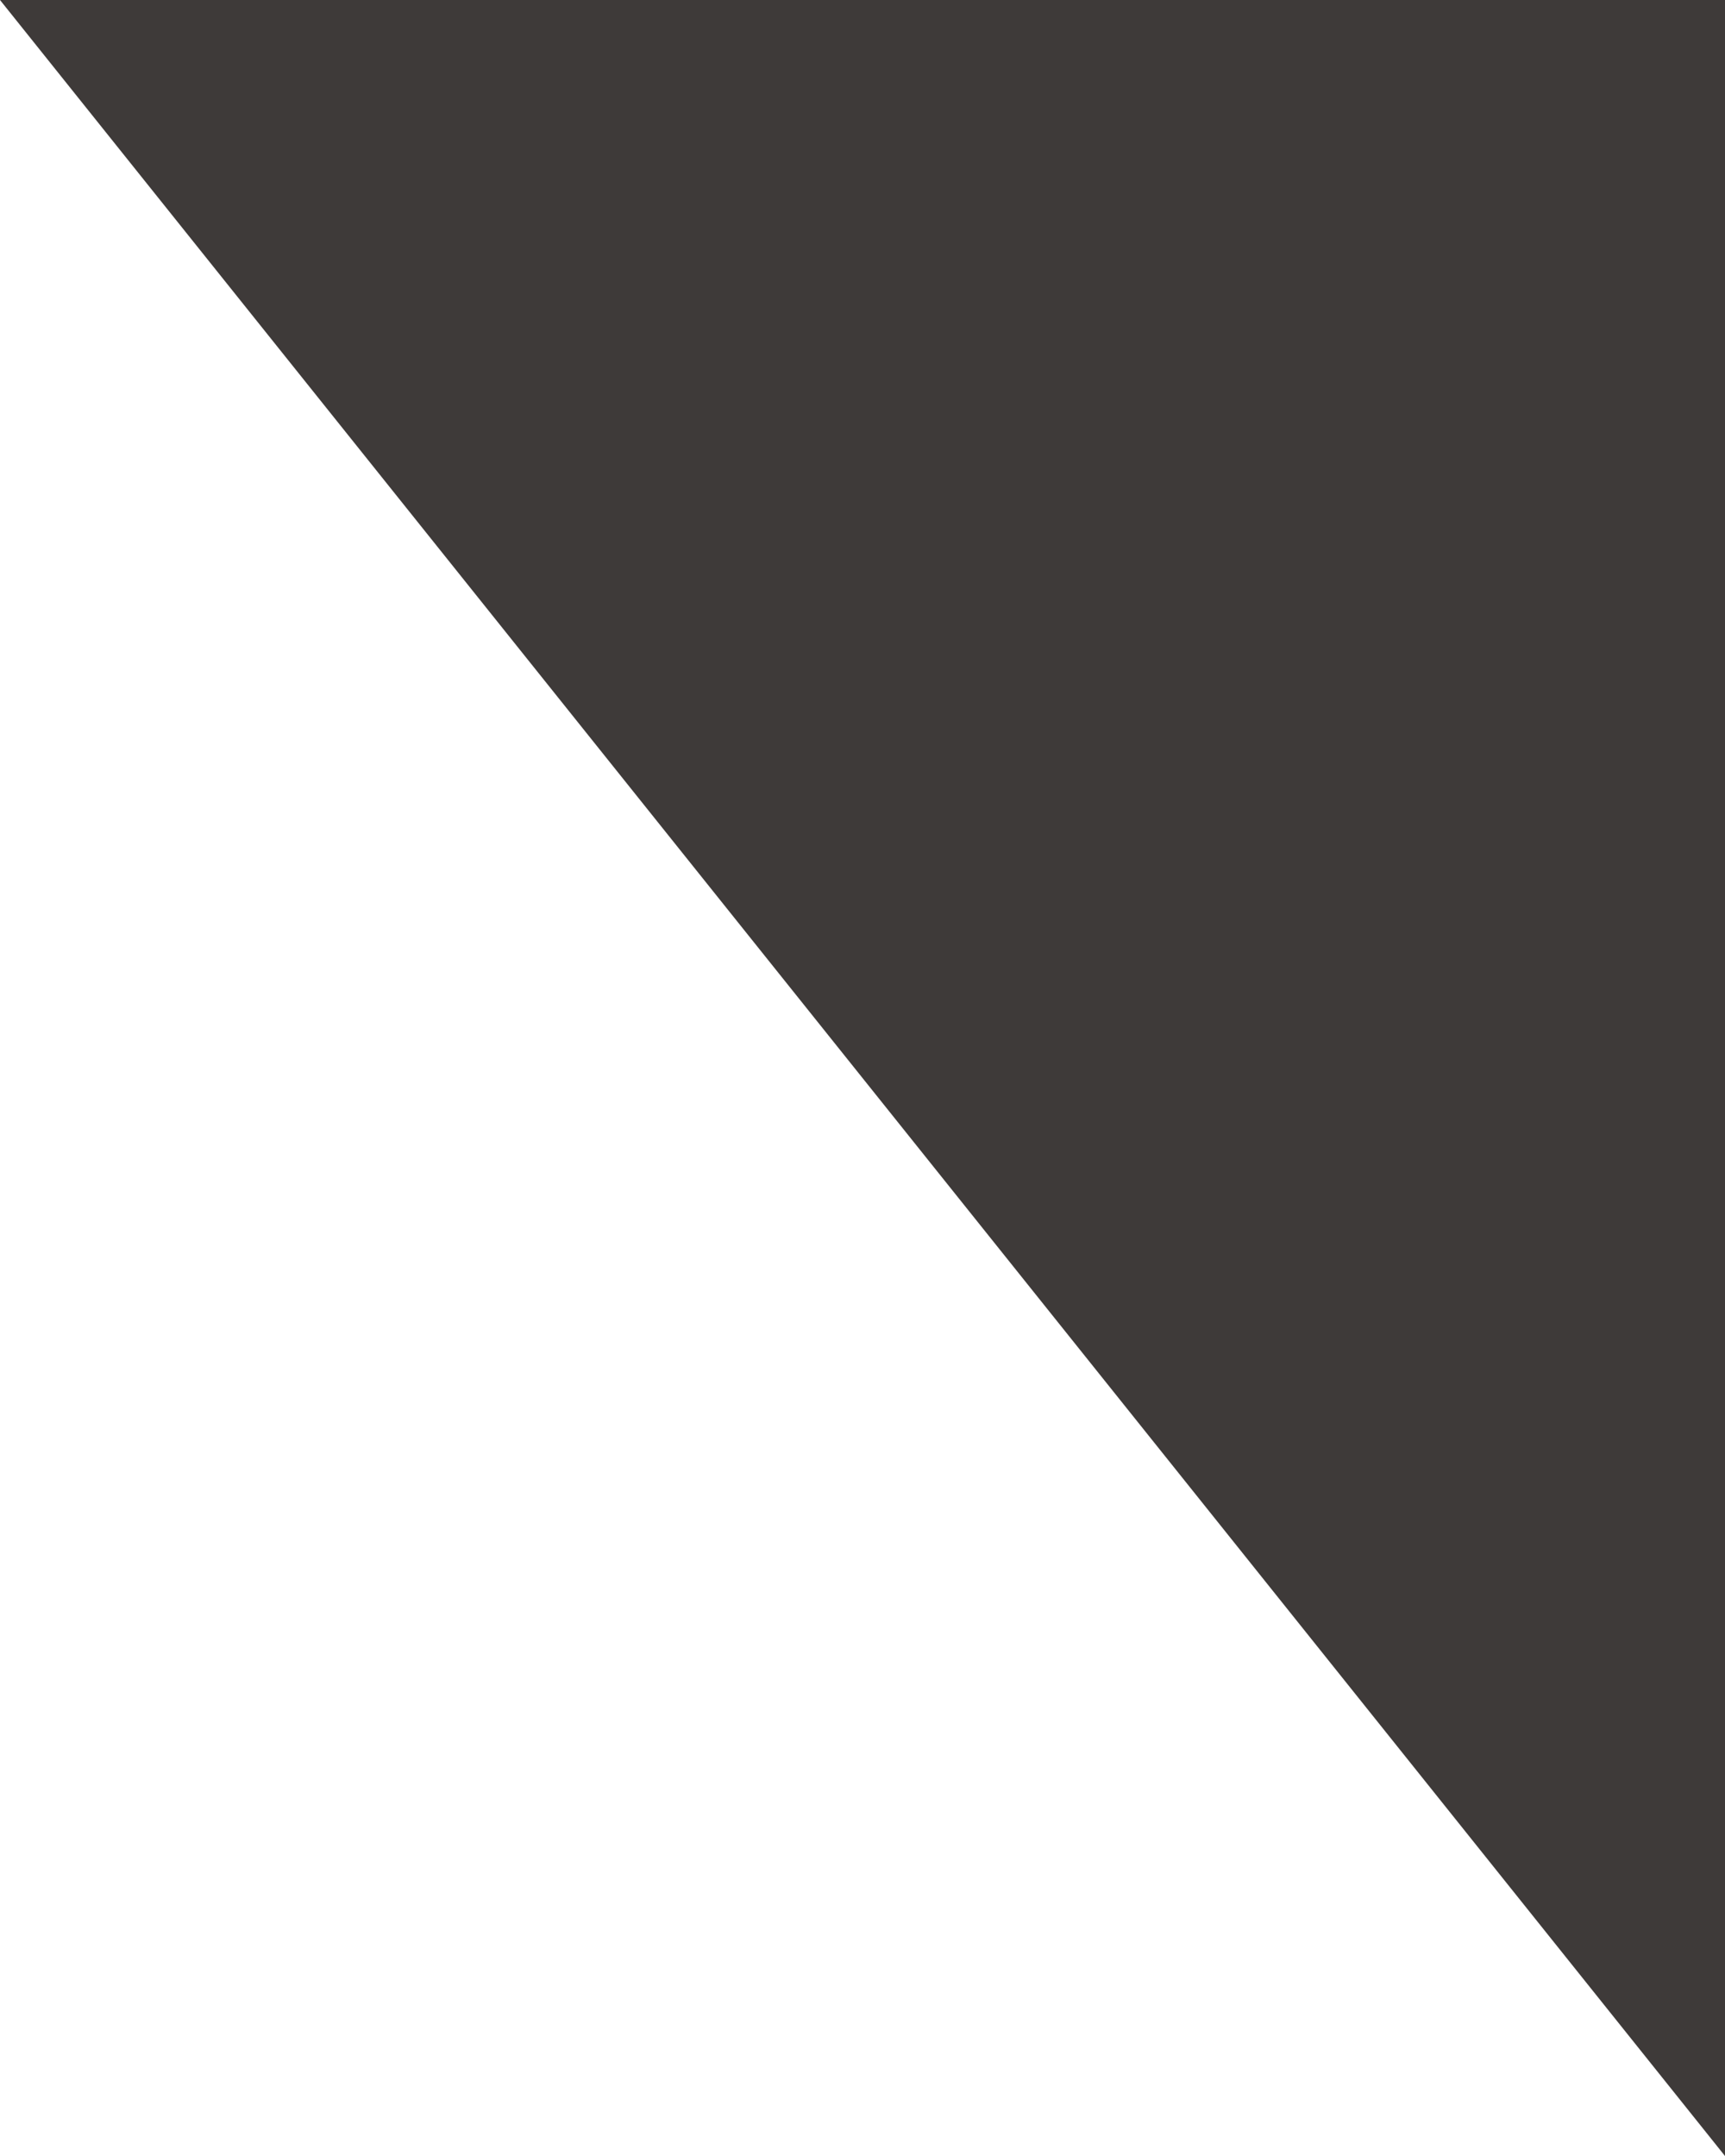 <?xml version="1.0" encoding="UTF-8"?>
<svg id="_レイヤー_1" data-name="レイヤー_1" xmlns="http://www.w3.org/2000/svg" version="1.1" viewBox="0 0 16 20">
  <!-- Generator: Adobe Illustrator 29.7.1, SVG Export Plug-In . SVG Version: 2.1.1 Build 8)  -->
  <defs>
    <style>
      .st0 {
        fill: #3e3a39;
      }
    </style>
  </defs>
  <g id="_グループ_116" data-name="グループ_116">
    <path id="_パス_782" data-name="パス_782" class="st0" d="M0,0h16v20L0,0Z"/>
  </g>
</svg>